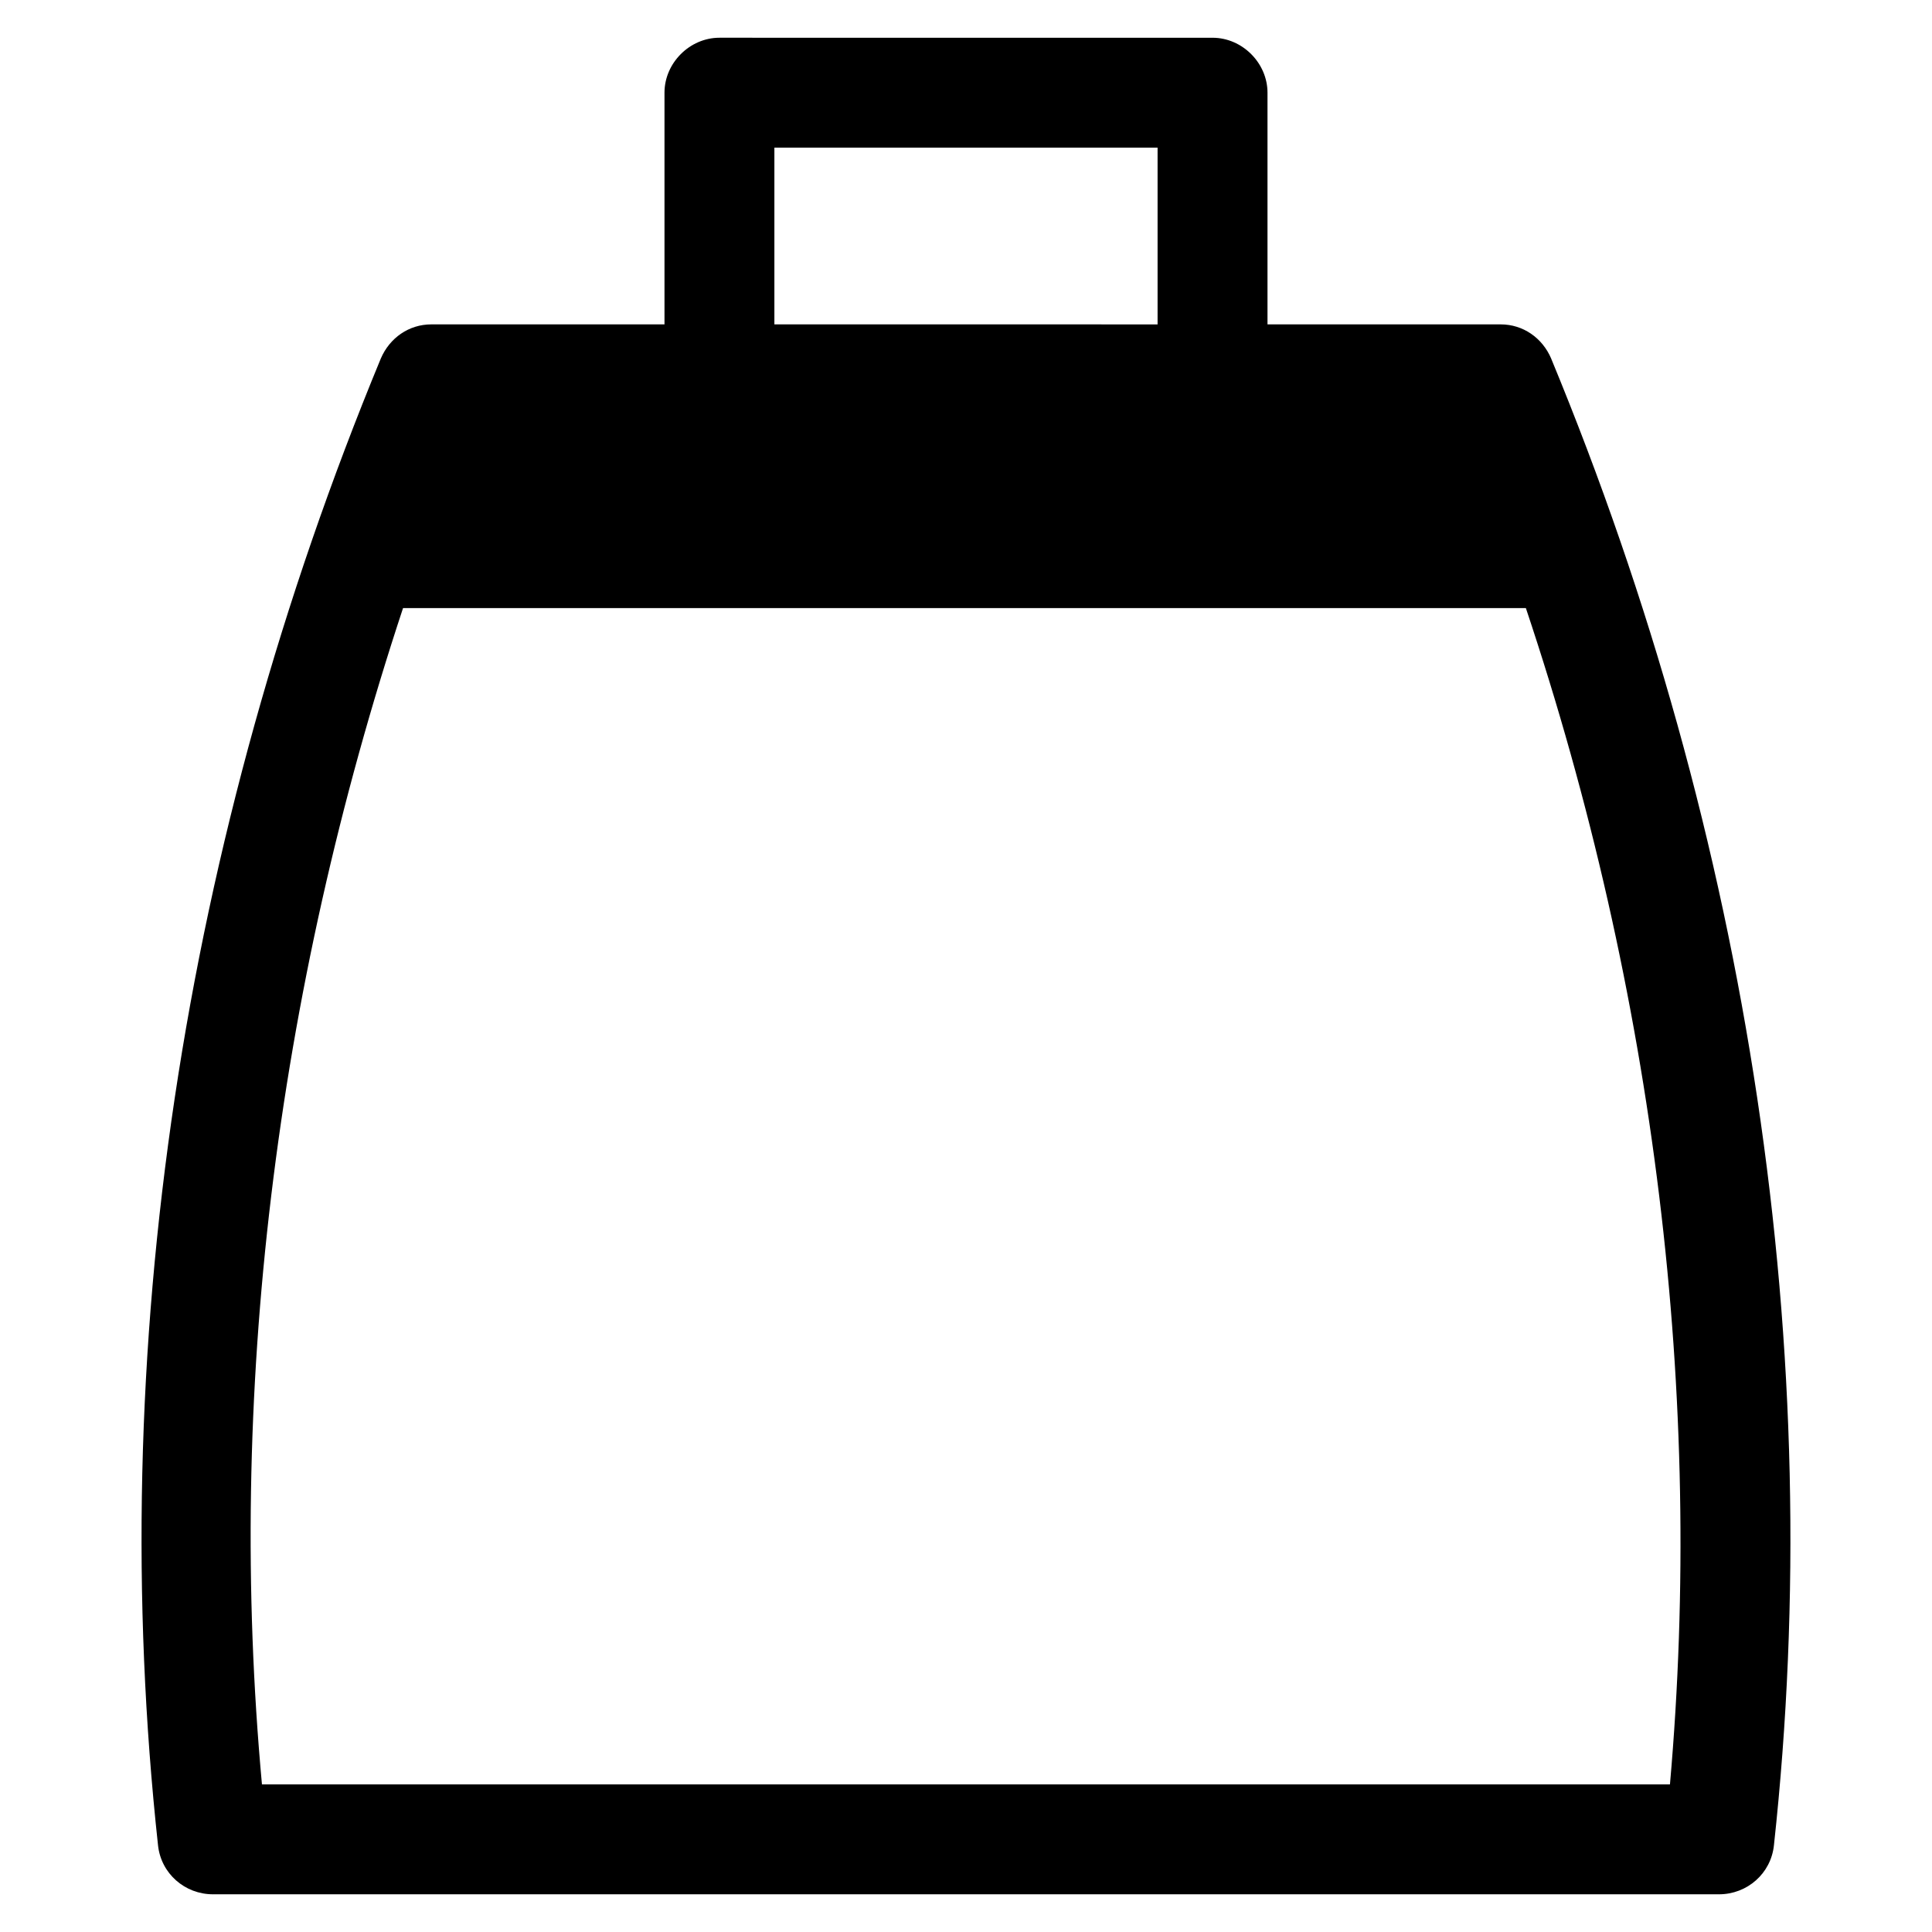 <?xml version="1.0" encoding="UTF-8"?>
<!-- Uploaded to: SVG Repo, www.svgrepo.com, Generator: SVG Repo Mixer Tools -->
<svg fill="#000000" width="800px" height="800px" version="1.1" viewBox="144 144 512 512" xmlns="http://www.w3.org/2000/svg">
 <path d="m555.08 239.02c-2.363-5.512-7.477-9.055-13.383-9.055h-61.797v-61.398c0-7.871-6.691-14.562-14.562-14.562l-130.68-0.004c-7.871 0-14.562 6.691-14.562 14.562v61.402h-61.797c-5.902 0-11.02 3.543-13.383 9.055-52.742 127.53-73.207 263.71-59.039 394 0.789 7.477 7.086 12.988 14.562 12.988h399.11c7.477 0 13.777-5.512 14.562-12.988 14.172-130.29-6.297-266.47-59.039-394zm-205.86-55.891h101.55v46.84l-101.55-0.004zm237.34 433.75h-373.14c-9.445-102.73 3.543-209.39 37.391-311.73h297.56c34.246 102.34 47.234 209 38.184 311.73z"/>
</svg>